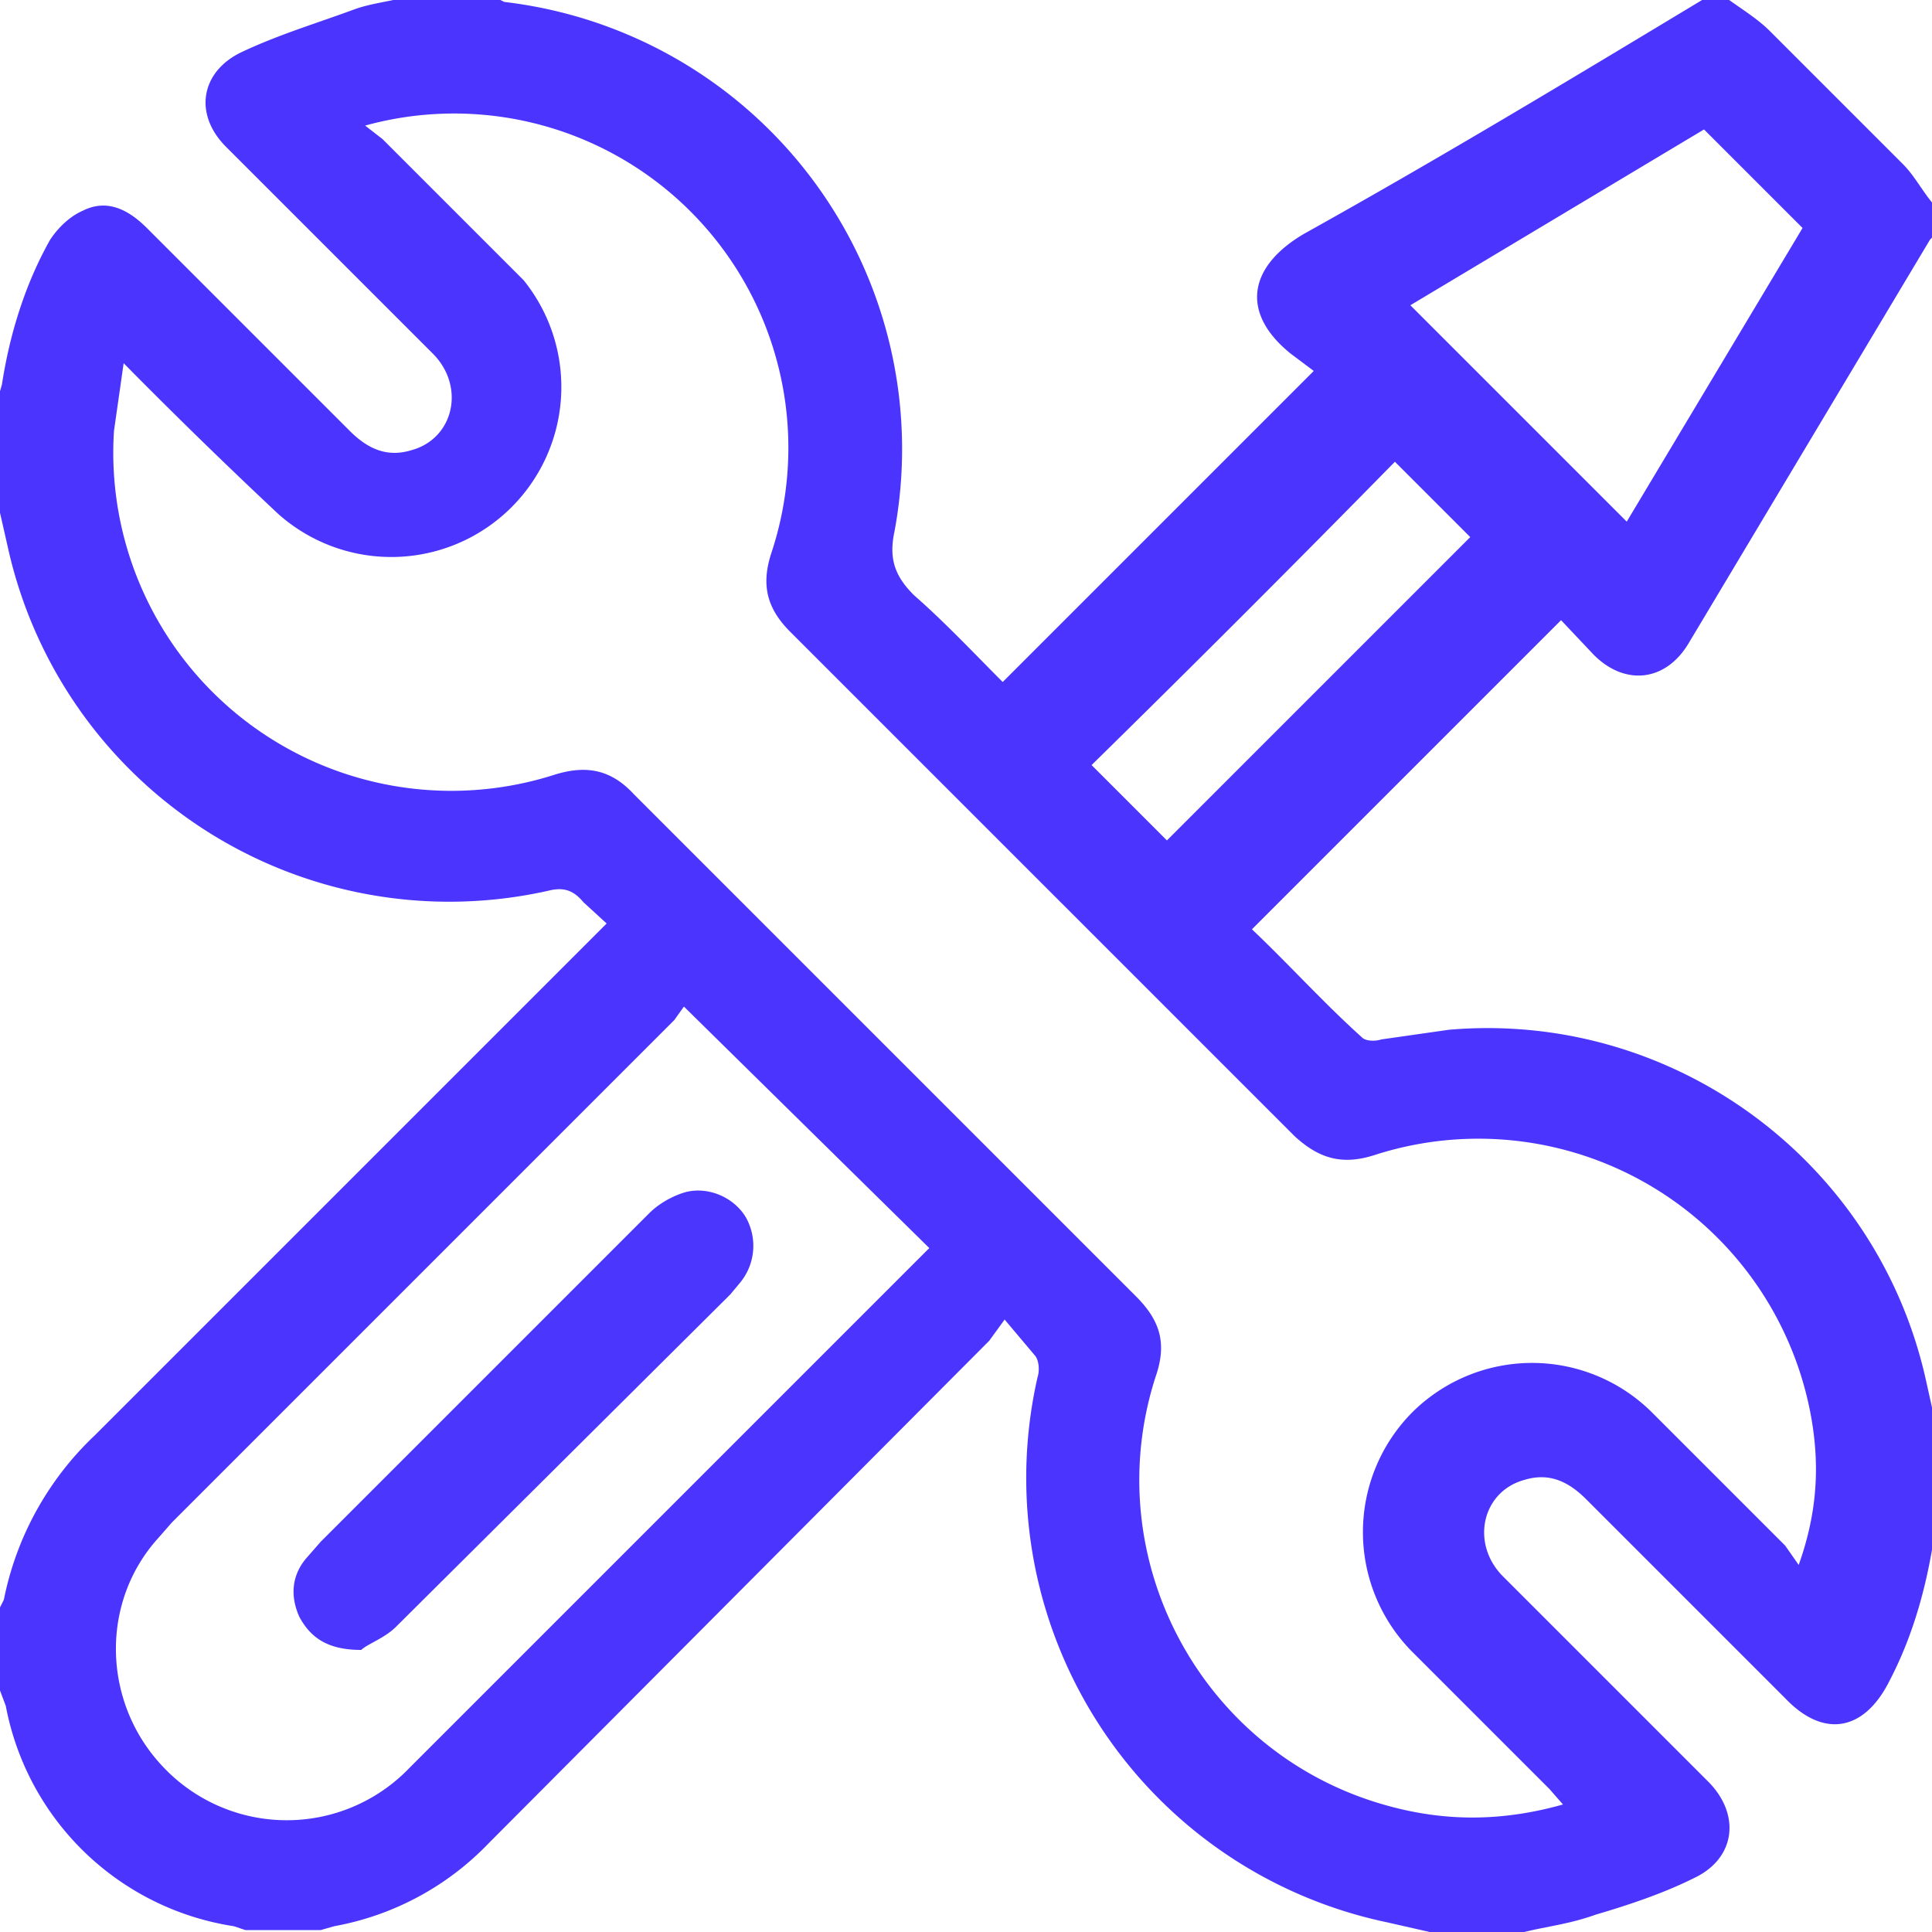 <svg xmlns="http://www.w3.org/2000/svg" xml:space="preserve" viewBox="0 0 100 100">
  <path fill="#4a34fe" d="M78.9 100H74l-2.2-.5a23.5 23.5 0 0 1-18.1-28.2c.1-.3.1-.8-.1-1.1L52 68.3l-.8 1.1-25.9 26a14.7 14.7 0 0 1-8 4.3l-.7.2h-3.9l-.6-.2A14.2 14.2 0 0 1 .3 88.3l-.3-.8v-4.3l.2-.4a16 16 0 0 1 4.7-8.5l22-22 4.5-4.5-1.2-1.1c-.5-.6-1-.8-1.8-.6a23.4 23.4 0 0 1-28-17.8l-.5-2.2v-5.5l.2-.7c.4-2.6 1.2-5.2 2.5-7.5.4-.6 1-1.2 1.7-1.5 1.2-.6 2.3-.1 3.3.9l10.5 10.5c.9.9 1.9 1.4 3.2 1 2.2-.6 2.8-3.3 1.1-5L11.7 7.6c-1.7-1.7-1.3-3.9.8-4.9 1.9-.9 3.9-1.5 5.8-2.2.8-.3 1.7-.4 2.5-.6h4.9l.4.2a23.3 23.3 0 0 1 20.2 27.4c-.3 1.4 0 2.3 1 3.3 1.6 1.4 3.1 3 4.6 4.5L68 19.2l-1.2-.9c-2.6-2.1-2.2-4.5.7-6.2 7-3.9 13.8-8 20.6-12.1h1.4c.7.5 1.5 1 2.1 1.6l6.9 6.9c.6.6 1 1.4 1.6 2.1v1.6l-.2.2-12.5 20.9c-1.2 2-3.3 2.2-4.9.6l-1.7-1.8-16 16c1.9 1.8 3.7 3.8 5.7 5.6.2.2.7.2 1 .1l3.5-.5c11.6-1 22.2 6.8 24.7 18.2l.6 2.7v4.9l-.2.5c-.4 2.6-1.1 5.1-2.3 7.4-1.3 2.6-3.4 3-5.4.9L82.1 77.6c-.9-.9-1.9-1.4-3.2-1-2.2.6-2.8 3.3-1.1 5l10.7 10.7c1.6 1.7 1.3 3.9-.8 4.9-1.6.8-3.4 1.4-5.1 1.9-1.4.5-2.5.6-3.7.9zM6.4 18.8l-.5 3.5a17.5 17.5 0 0 0 22.8 17.8c1.6-.5 2.9-.3 4.1 1l26 26c1.3 1.3 1.6 2.5 1 4.2-3 9.4 2.4 19.4 11.8 22.1 3.1.9 6.1.9 9.3 0l-.7-.8-7.1-7.1a8.8 8.8 0 0 1 0-12.4 8.8 8.8 0 0 1 12.4 0l6.9 6.9.7 1c1-2.8 1.1-5.3.6-7.9a17.5 17.5 0 0 0-22.6-13.3c-1.6.5-2.8.2-4.1-1L40.9 32.7c-1.2-1.2-1.5-2.4-1-4a17.3 17.3 0 0 0-21-22.2l.9.7 7.3 7.3a8.8 8.8 0 0 1-12.7 12.1 287 287 0 0 1-8-7.8zm29 33.3-.5.7-26 26-.7.8c-3 3.3-2.9 8.4.1 11.7a8.8 8.8 0 0 0 12.9.2l26.6-26.6.3-.3-12.7-12.5zM88.2 6.7 73 15.8 84.2 27l9.1-15.2-5.1-5.1zm-16 17.2a1162 1162 0 0 1-15.7 15.7l3.9 3.9 15.7-15.7-3.9-3.9z"/>
  <path fill="#4b36fe" d="M18.7 85.4c-1.7 0-2.6-.6-3.2-1.7-.5-1.1-.4-2.2.4-3.1l.7-.8 17-17c.5-.5 1.2-.9 1.9-1.1 1.2-.3 2.5.3 3.1 1.3a3 3 0 0 1-.3 3.4l-.5.6-17.3 17.2c-.6.6-1.5.9-1.8 1.2z"/>
</svg>
